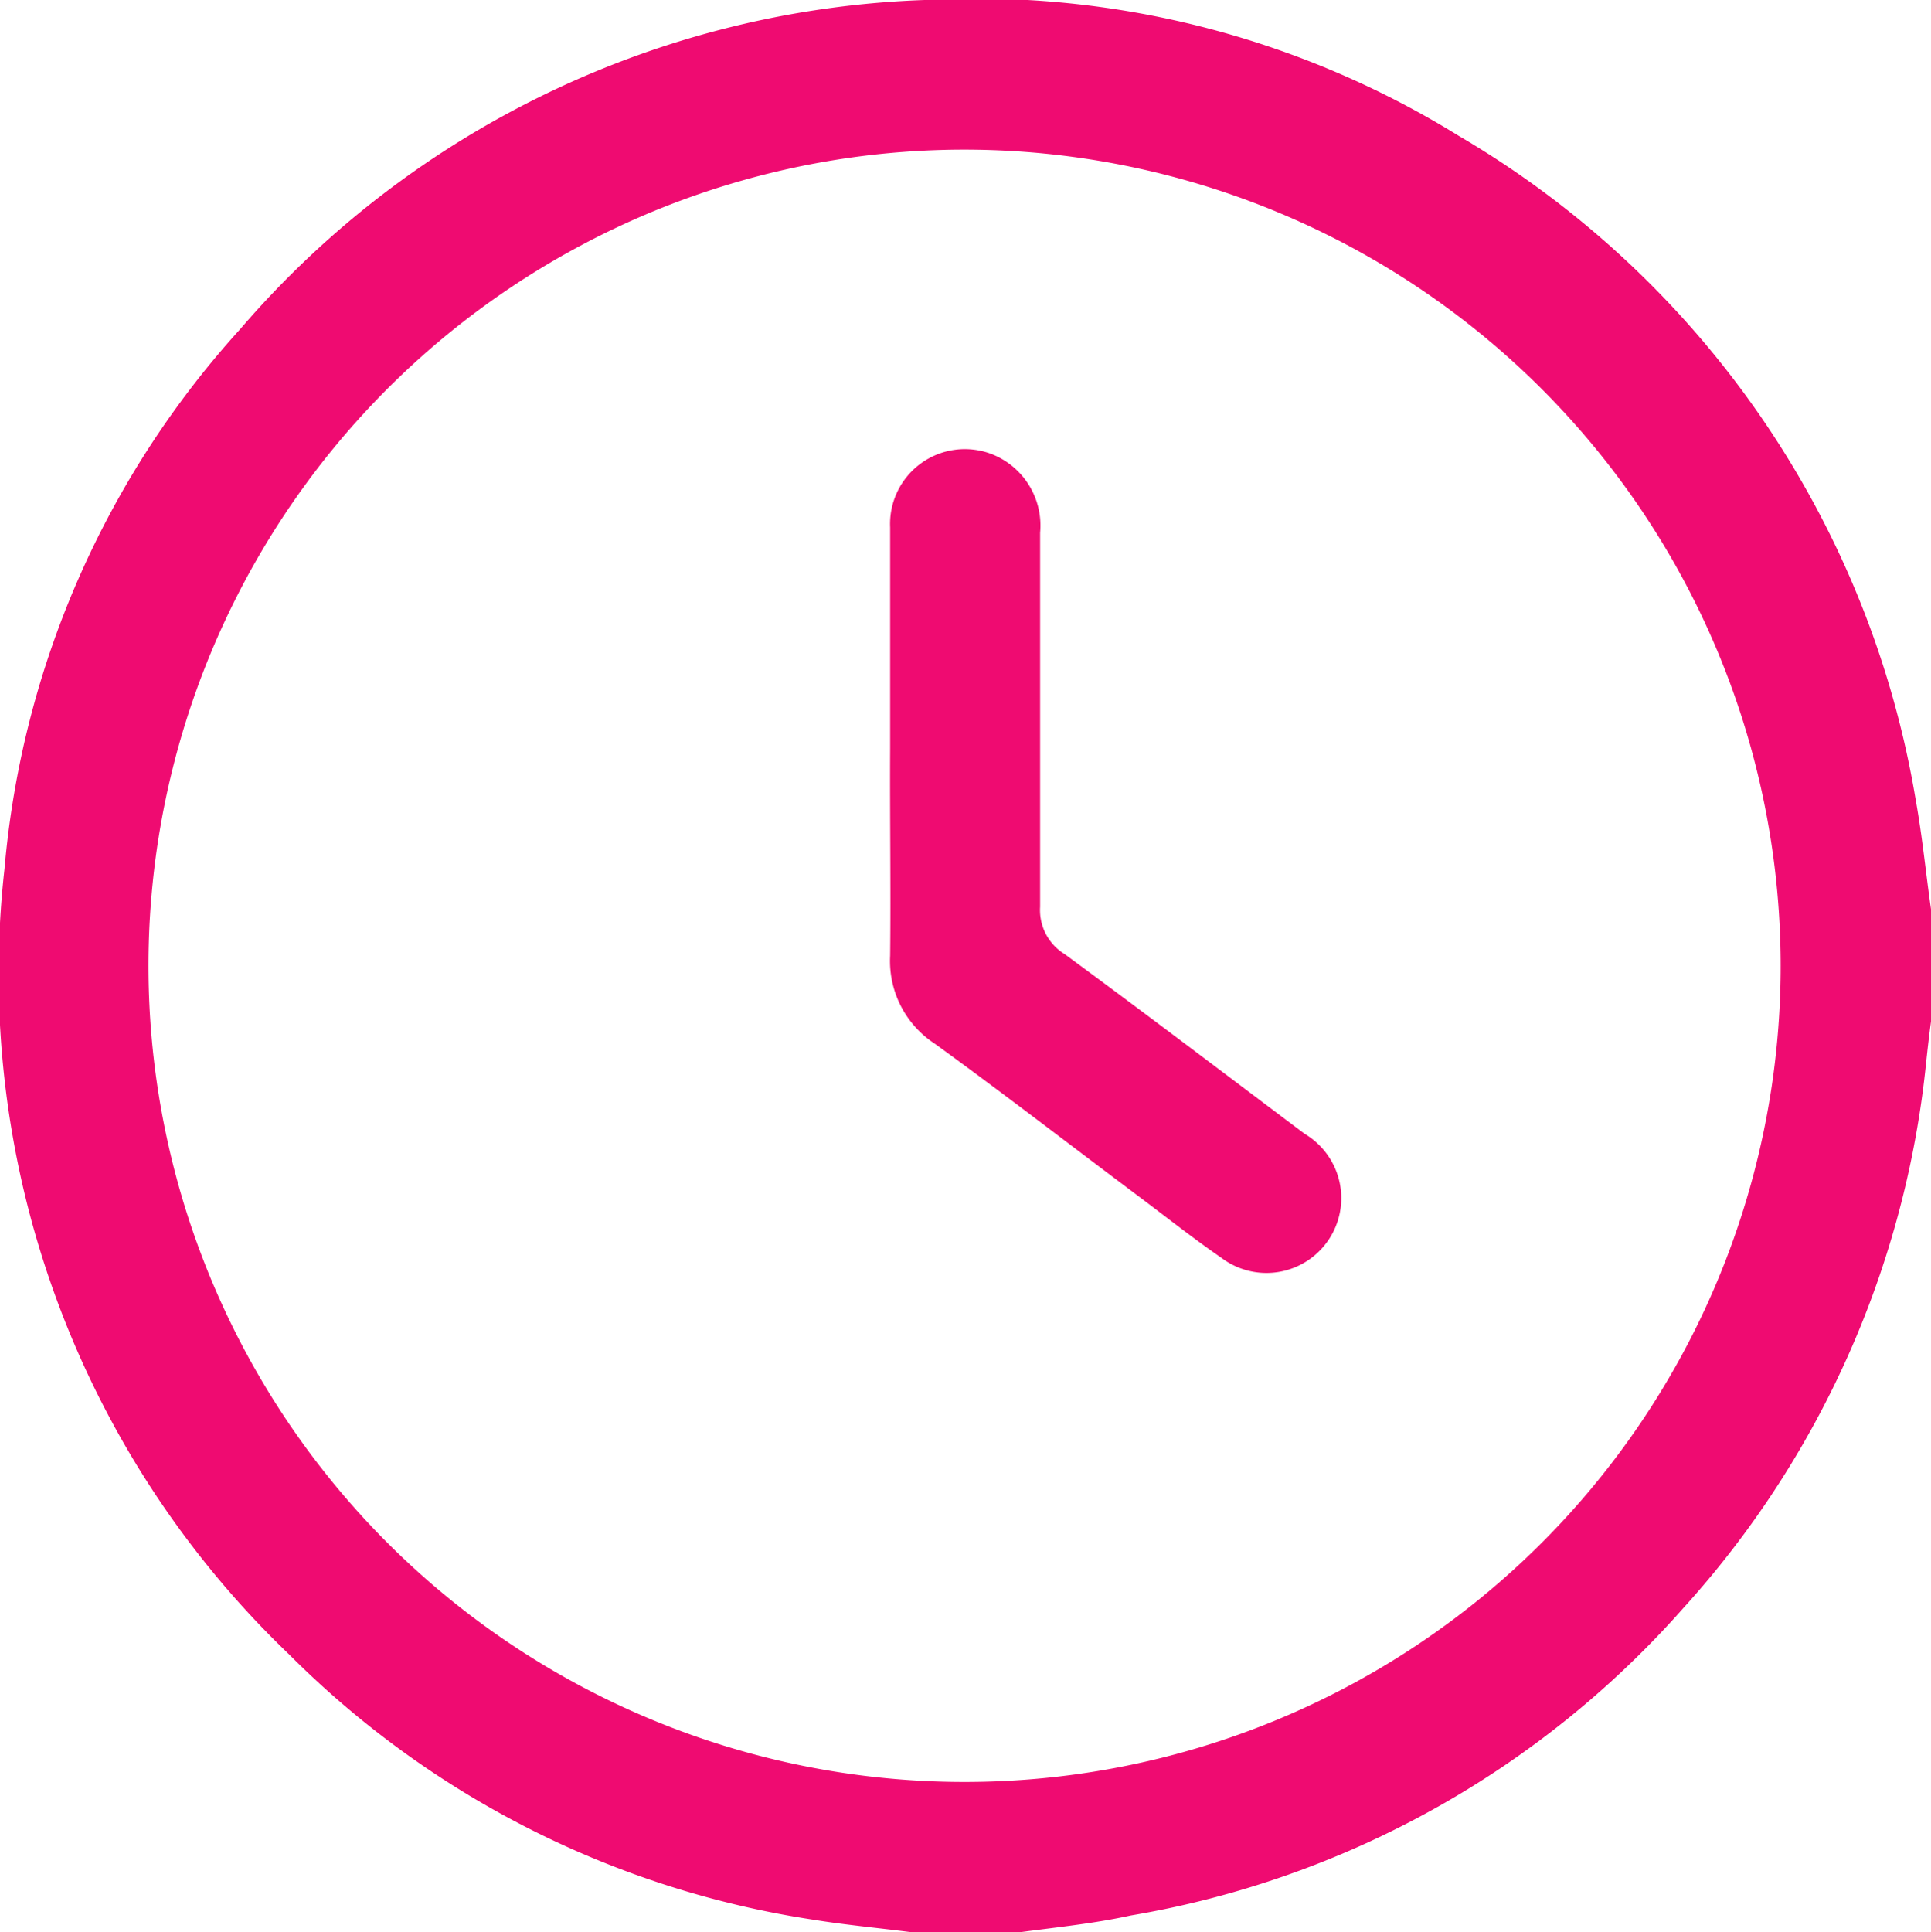 <svg xmlns="http://www.w3.org/2000/svg" viewBox="0 0 51.63 51.65"><defs><style>.cls-1{fill:#ef0b71;}</style></defs><g id="Calque_2" data-name="Calque 2"><g id="Calque_1-2" data-name="Calque 1"><path class="cls-1" d="M27.32,51.65h-3c-.86-.11-1.73-.19-2.59-.33a25.12,25.12,0,0,1-14-7.09,25.19,25.19,0,0,1-7.61-21A24.63,24.63,0,0,1,6.43,8.79,25.29,25.29,0,0,1,24.72,0,24.53,24.53,0,0,1,39,3.63,25.43,25.43,0,0,1,51.22,21.38c.18,1,.27,1.95.41,2.93v3c-.05.36-.09.72-.13,1.09A25.54,25.54,0,0,1,45,43a25.34,25.34,0,0,1-14.77,8.21C29.28,51.42,28.29,51.52,27.32,51.65ZM25.81,4a21.82,21.82,0,1,0,21.8,21.81A21.83,21.83,0,0,0,25.81,4Z"/><path class="cls-1" d="M23.8,20c0-2,0-3.94,0-5.9a2,2,0,0,1,2.74-1.95,2.05,2.05,0,0,1,1.27,2.09c0,3.33,0,6.66,0,10a1.38,1.38,0,0,0,.66,1.27c2.15,1.58,4.28,3.2,6.41,4.8a2,2,0,1,1-2.22,3.32c-.74-.51-1.46-1.08-2.18-1.62-1.83-1.37-3.64-2.77-5.49-4.11a2.64,2.64,0,0,1-1.19-2.35C23.82,23.68,23.79,21.83,23.8,20Z"/></g></g></svg>
